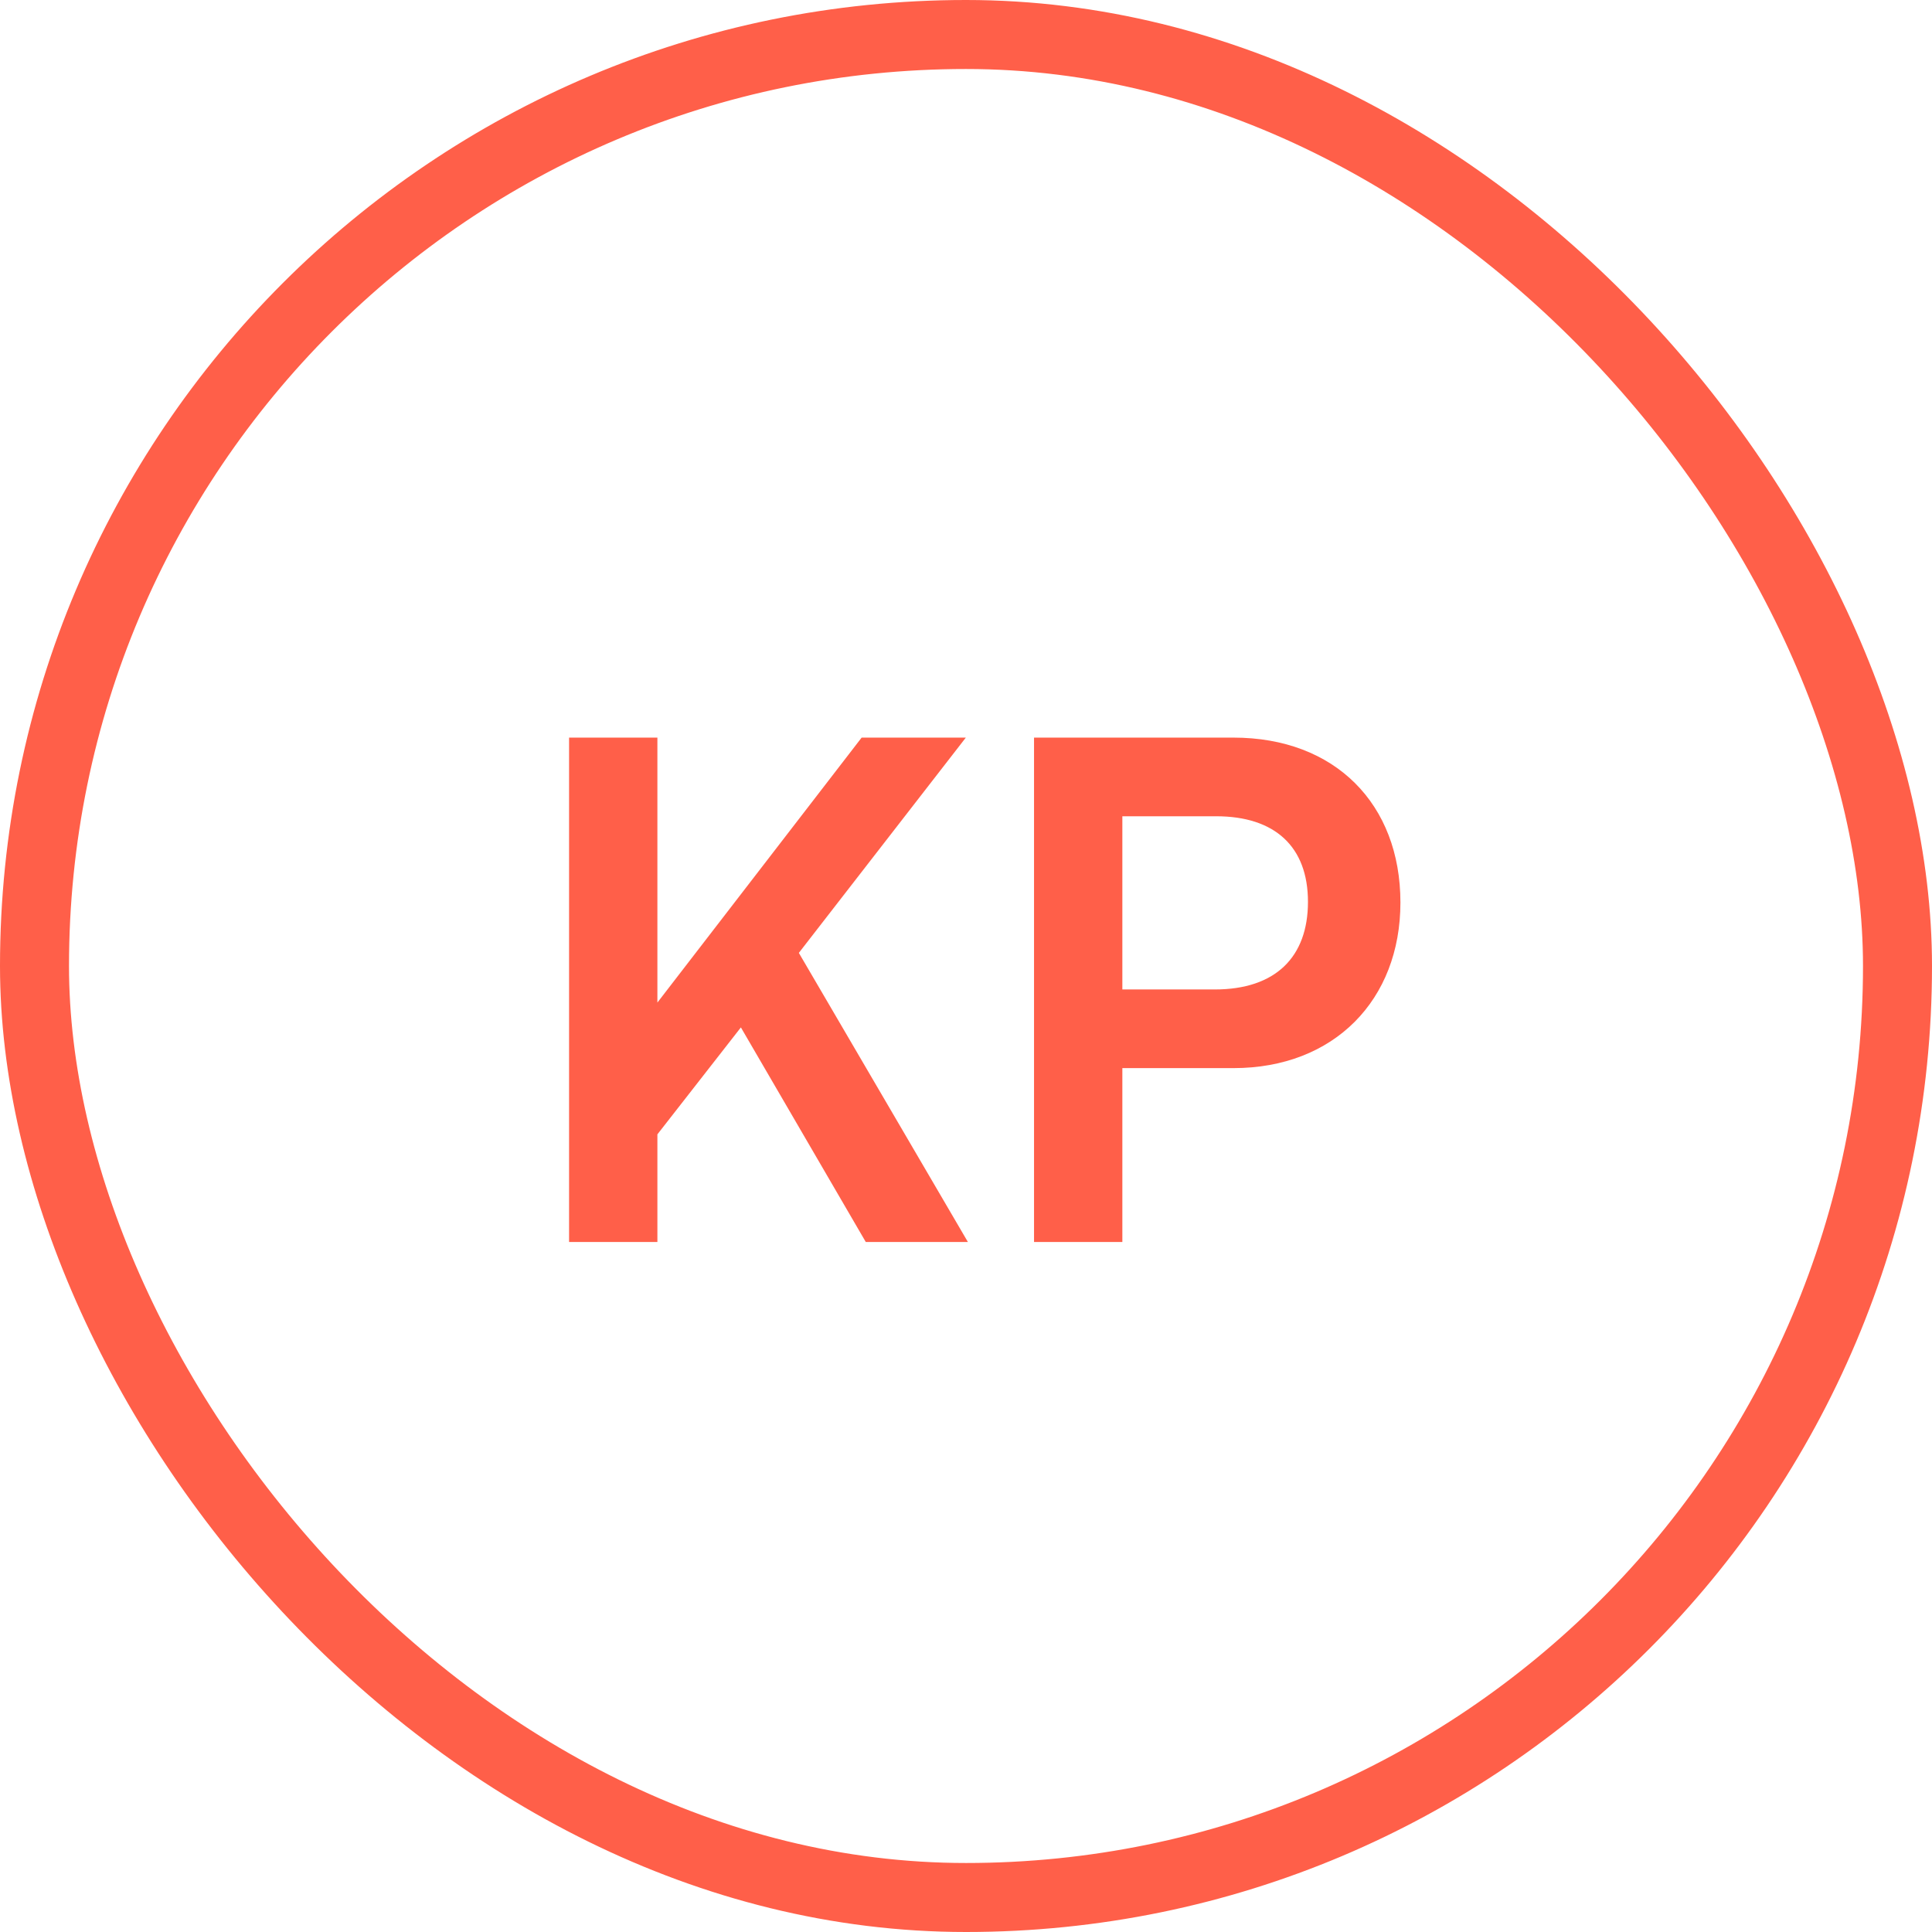 <svg xmlns="http://www.w3.org/2000/svg" width="56" height="56" viewBox="0 0 56 56" fill="none"><rect x="1" y="1" width="54" height="54" rx="27" stroke="#FF5F49" stroke-width="2"></rect><path d="M19.055 21.38H16.495V36H19.055V32.88L21.475 29.78L25.095 36H28.055L23.155 27.62L27.995 21.38H24.975L19.055 29.06V21.38ZM35.752 30.96C38.672 30.96 40.592 28.98 40.592 26.16C40.592 23.3 38.692 21.38 35.752 21.38H29.972V36H32.532V30.96H35.752ZM35.252 23.66C36.952 23.66 37.912 24.54 37.912 26.14C37.912 27.74 36.972 28.68 35.212 28.68H32.532V23.66H35.252Z" fill="#FF5F49"></path></svg>